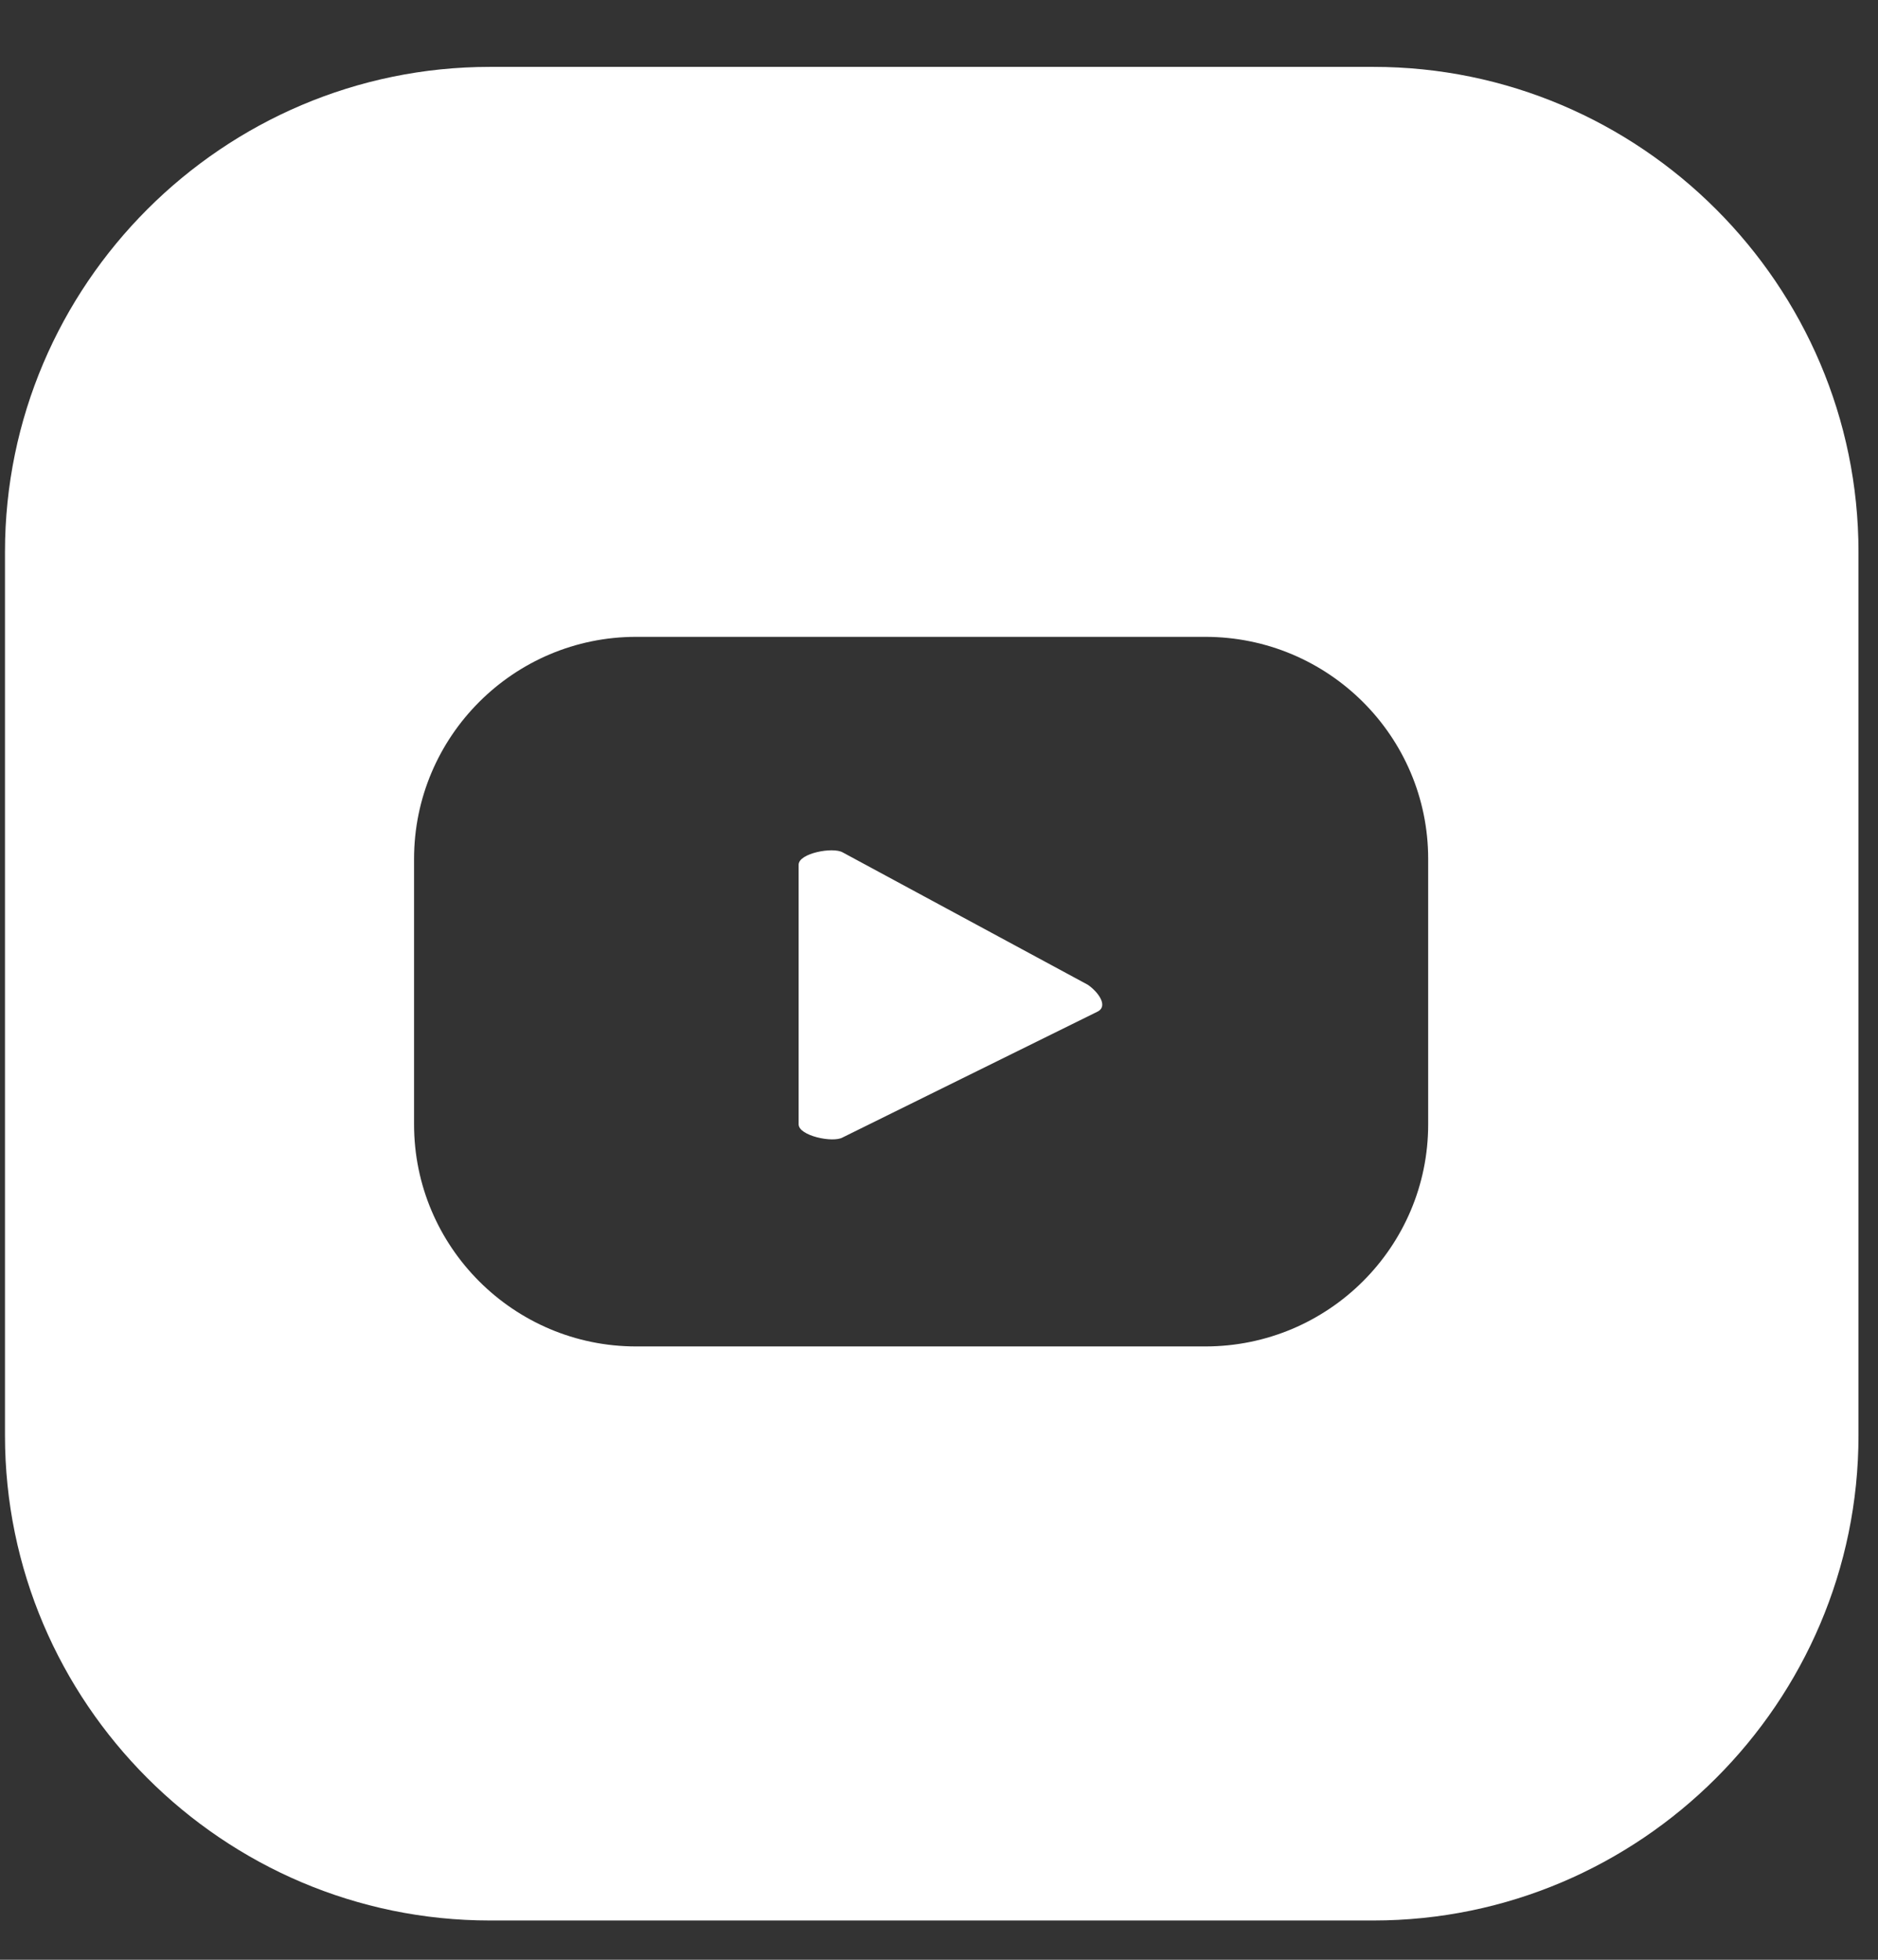 <svg width="23" height="24" viewBox="0 0 23 24" fill="none" xmlns="http://www.w3.org/2000/svg">
<rect x="0" y="0" width="23" height="24" fill="#333333" stroke="none"/>
<path d="M13.321 12.059L10.321 10.439C10.201 10.369 9.781 10.449 9.781 10.589V13.769C9.781 13.909 10.201 13.999 10.321 13.929L13.441 12.389C13.581 12.319 13.441 12.139 13.321 12.059Z" fill="white"/>
<path d="M16.82 0.819H6.001C2.731 0.819 0.061 3.489 0.061 6.759V17.579C0.061 20.849 2.731 23.519 6.001 23.519H16.82C20.09 23.519 22.761 20.849 22.761 17.579V6.759C22.761 3.489 20.09 0.819 16.82 0.819ZM17.491 13.769C17.491 15.269 16.27 16.489 14.761 16.489H7.791C6.291 16.489 5.071 15.269 5.071 13.769V10.519C5.071 9.019 6.291 7.799 7.791 7.799H14.761C16.27 7.799 17.491 9.019 17.491 10.519V13.769Z" fill="white"/>
</svg>
